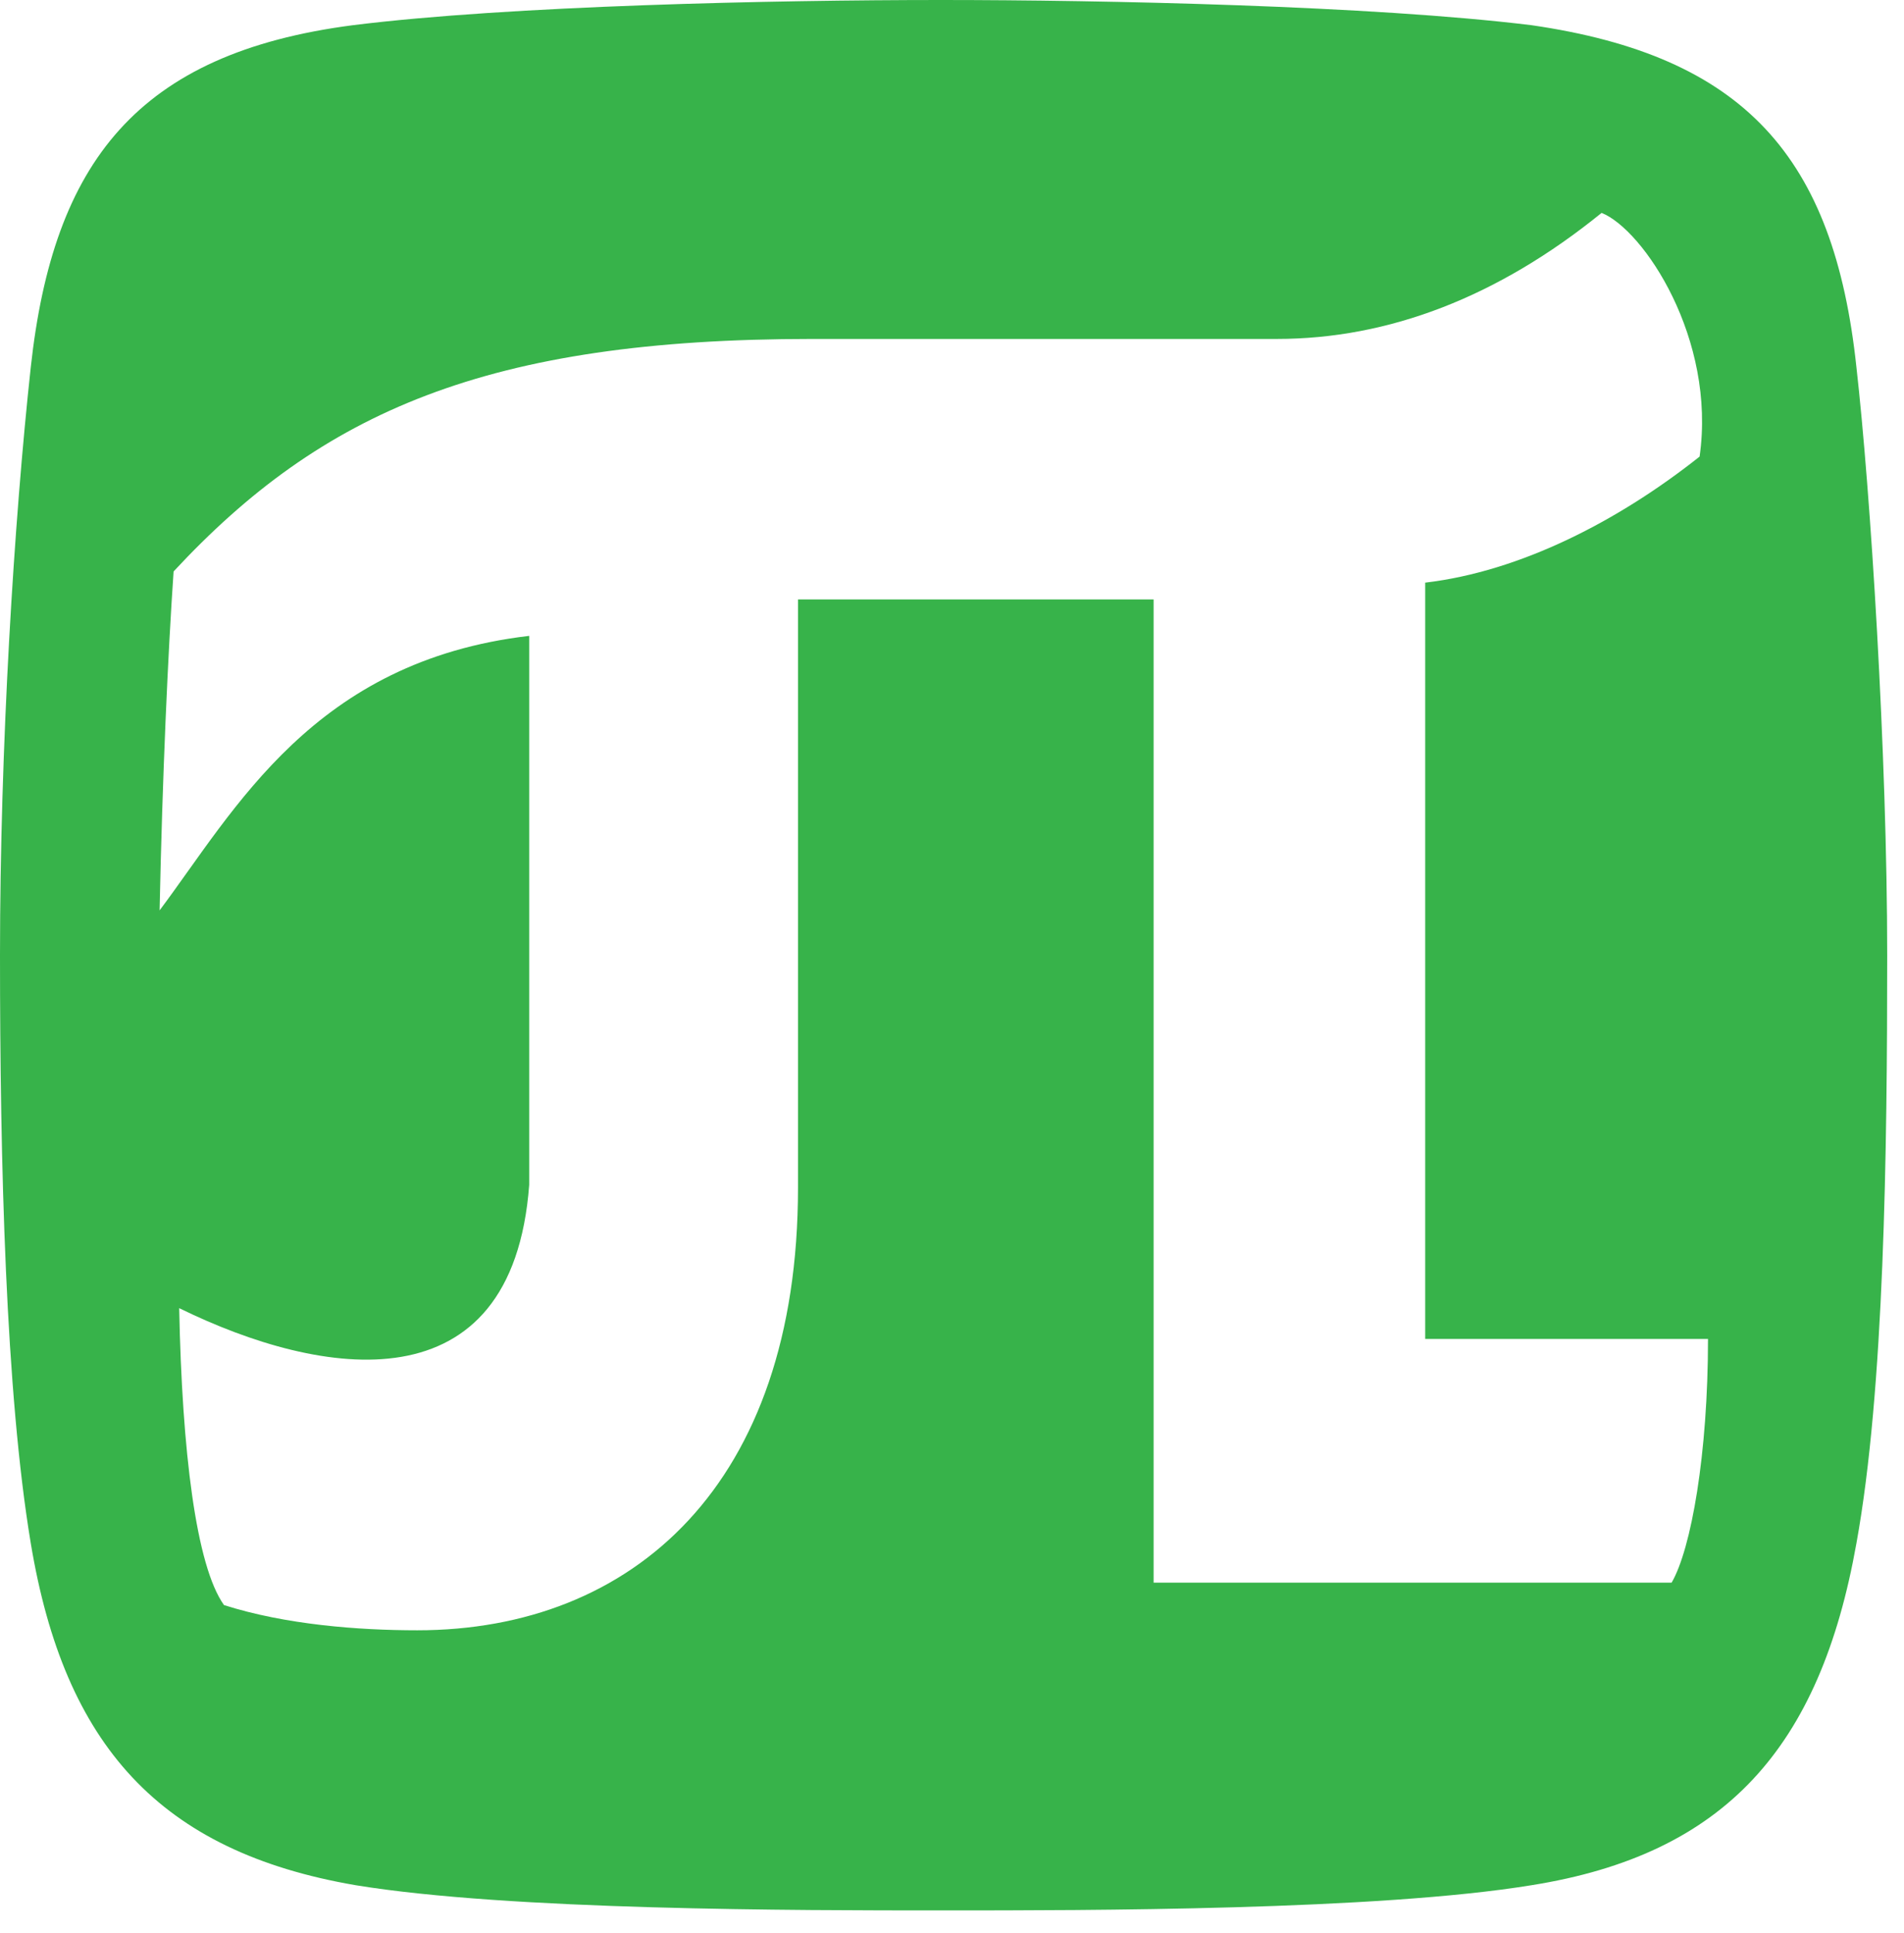 <?xml version="1.0" encoding="utf-8"?>
<!-- Generator: Adobe Illustrator 17.1.0, SVG Export Plug-In . SVG Version: 6.00 Build 0)  -->
<!DOCTYPE svg PUBLIC "-//W3C//DTD SVG 1.1//EN" "http://www.w3.org/Graphics/SVG/1.1/DTD/svg11.dtd">
<svg version="1.1" id="Layer_1" xmlns="http://www.w3.org/2000/svg" xmlns:xlink="http://www.w3.org/1999/xlink" x="0px" y="0px"
	 viewBox="0 0 68 69" enable-background="new 0 0 68 69" xml:space="preserve">
<path fill="#37B34A" d="M33.6,0c-5.9,0-15.4,0.2-21,0.9C4.9,1.9,1.9,5.8,1.1,13.1C0.5,18.6,0,26.7,0,34.1s0.2,15.6,1.1,21
	c1.2,7.2,4.6,11,11.6,12.2c5.5,0.9,15.7,0.9,21,0.9c5.2,0,15.5,0,21-0.9c6.9-1.1,10.3-4.9,11.6-12.2c1-5.5,1.1-14,1.1-21
	c0-7.2-0.6-16.6-1.1-21c-0.8-7.5-4-11.1-11.6-12.2C49,0.2,39.4,0,33.6,0z M57.2,7.6c1.5,0.6,4.1,4.5,3.5,8.7
	c-2.9,2.3-6.4,4.1-9.8,4.5v27H61c0,4.1-0.6,7.5-1.3,8.7H41.2V21.4H28.5v21c0,10.6-5.9,15.8-13.6,15.8c-2.1,0-4.7-0.2-6.9-0.9
	c-1-1.4-1.5-5.5-1.6-10.6c5.1,2.5,11.9,3.6,12.5-4.4V22.7c-7.7,0.9-10.5,6.2-13.2,9.8c0.1-4.8,0.3-9.2,0.5-12.1
	c5.3-5.7,11.2-8.3,22.8-8.3h16.6C49.6,12.1,53.5,10.6,57.2,7.6z"/>
</svg>
